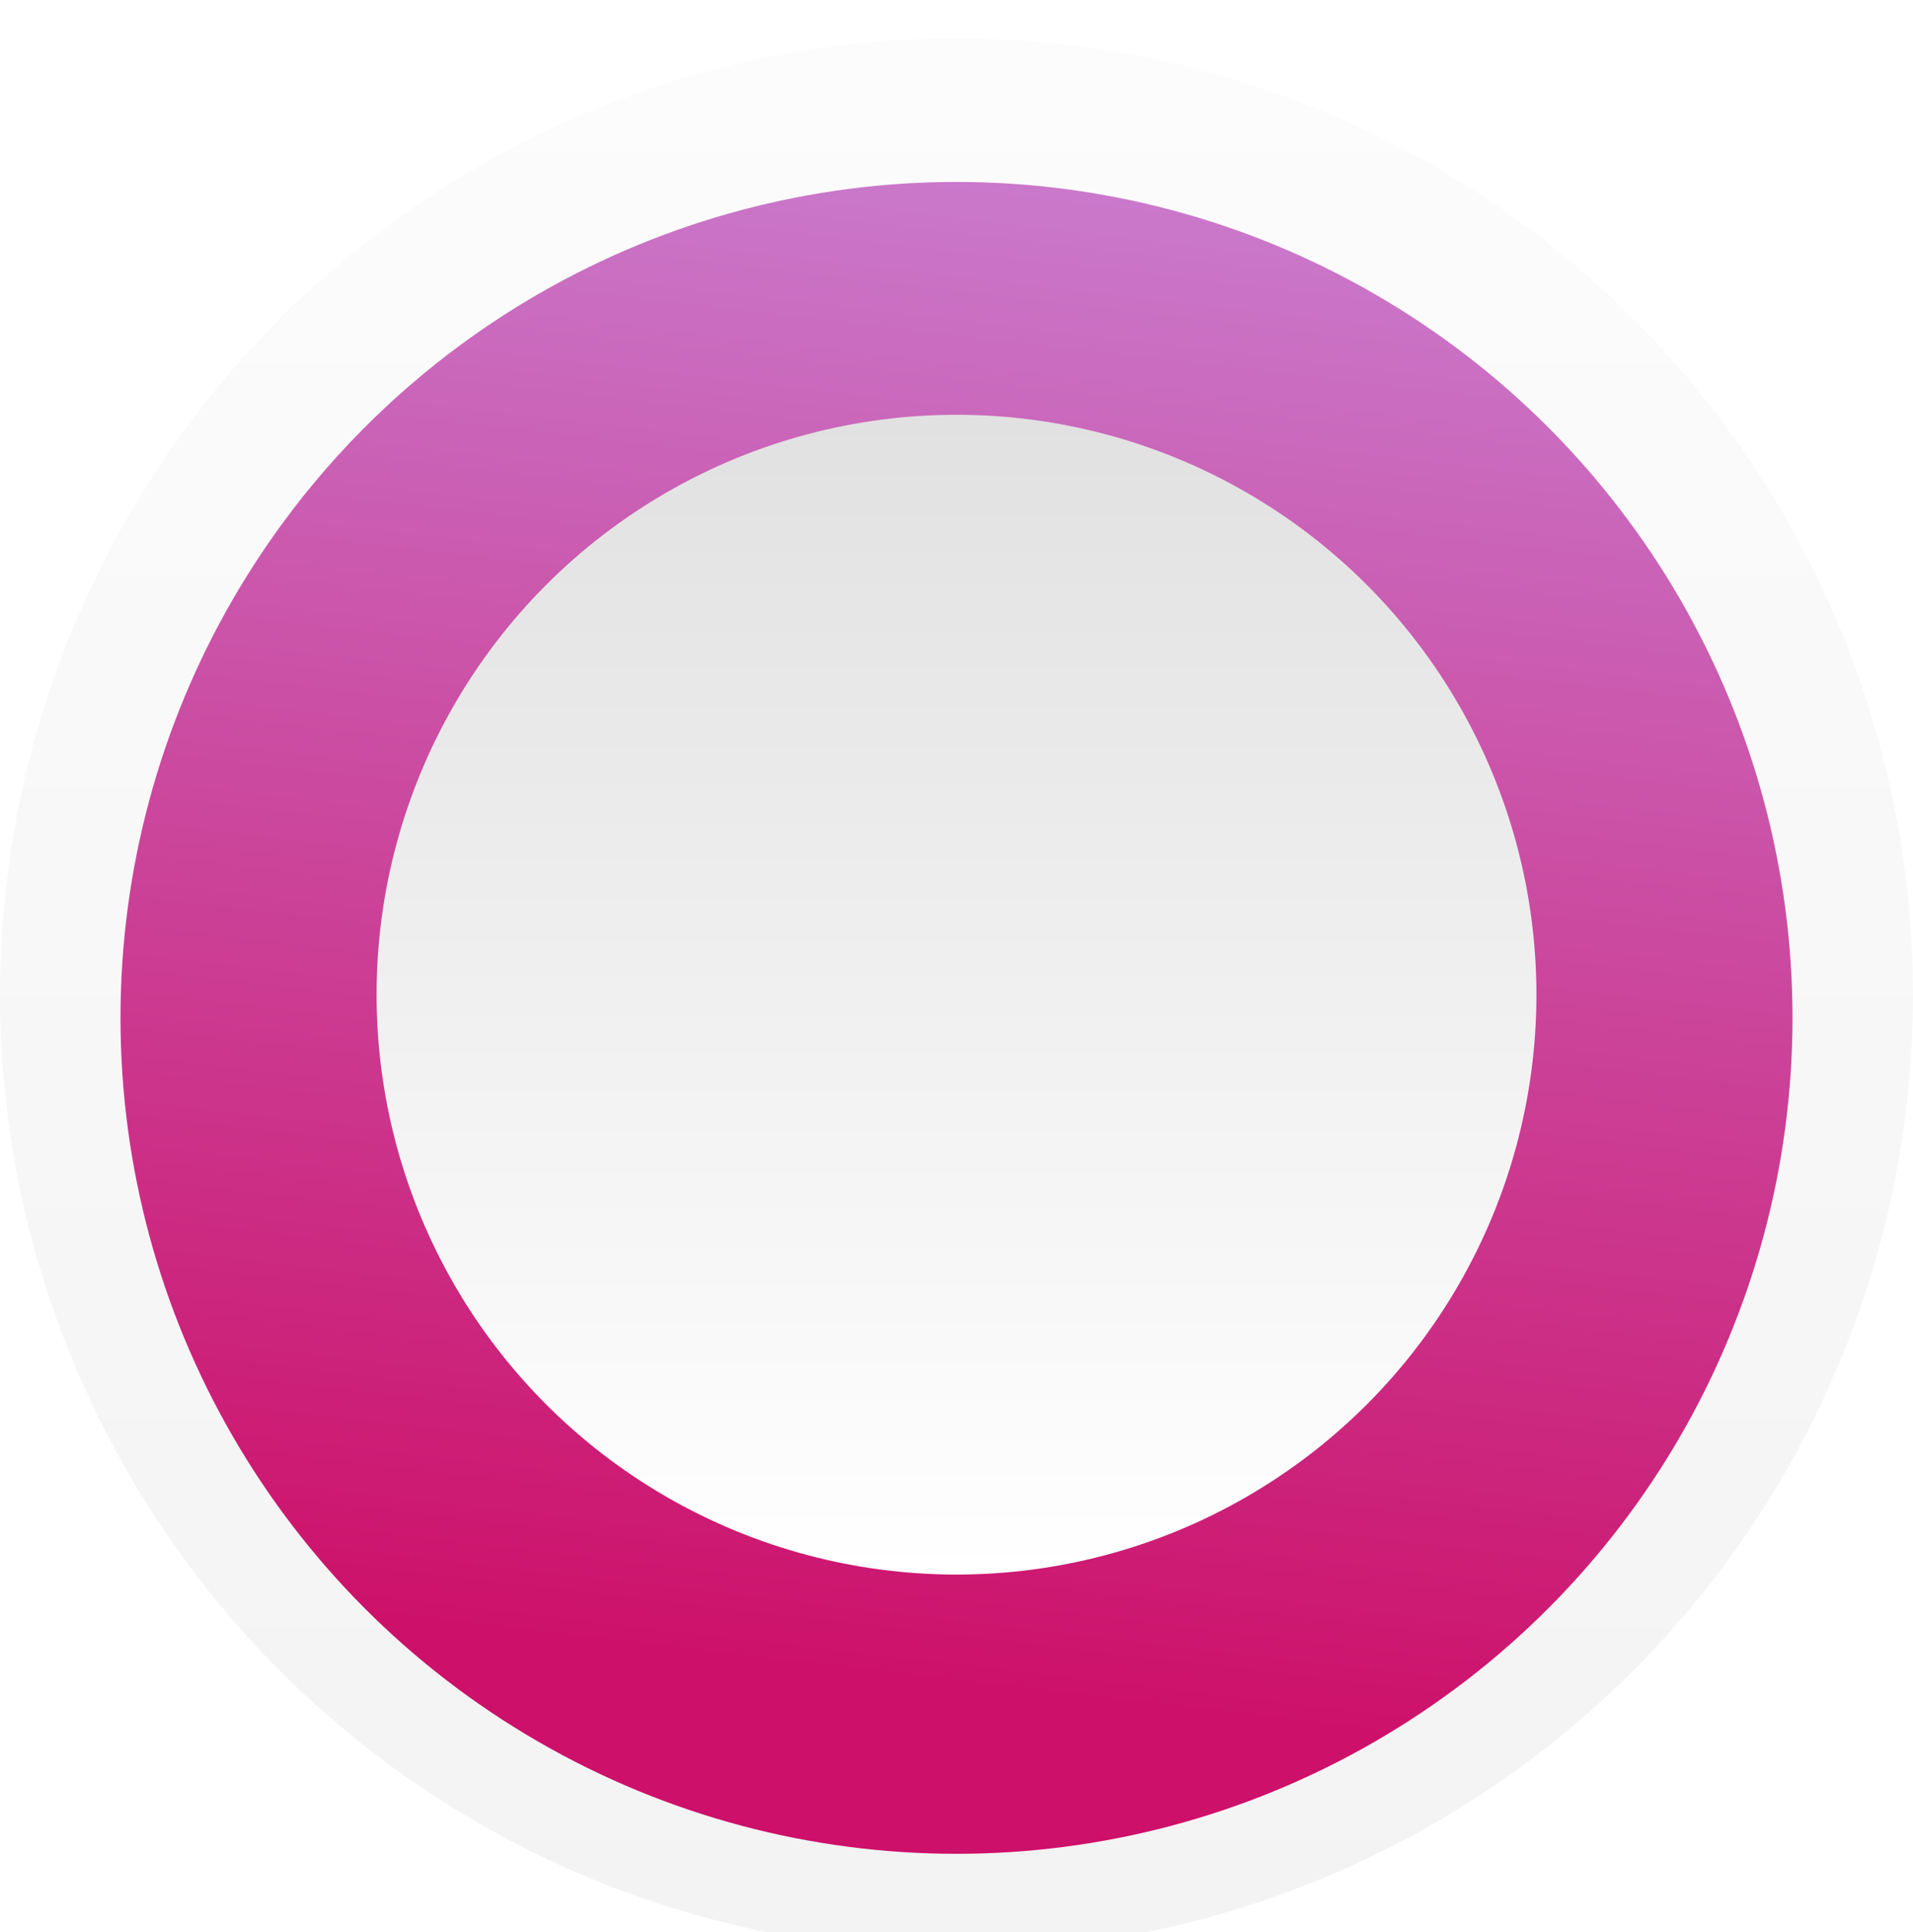 <svg width="100" height="101" viewBox="0 0 100 101" fill="none" xmlns="http://www.w3.org/2000/svg">
<g filter="url(#filter0_i_4393_4423)">
<circle cx="50" cy="50" r="50" fill="url(#paint0_linear_4393_4423)"/>
</g>
<g filter="url(#filter1_d_4393_4423)">
<circle cx="50" cy="49.212" r="43.701" fill="url(#paint1_linear_4393_4423)"/>
</g>
<g filter="url(#filter2_d_4393_4423)">
<circle cx="30.315" cy="30.315" r="30.315" transform="matrix(1 0 0 -1 19.685 80.314)" fill="url(#paint2_linear_4393_4423)"/>
</g>
<defs>
<filter id="filter0_i_4393_4423" x="0" y="0" width="100" height="102" filterUnits="userSpaceOnUse" color-interpolation-filters="sRGB">
<feFlood flood-opacity="0" result="BackgroundImageFix"/>
<feBlend mode="normal" in="SourceGraphic" in2="BackgroundImageFix" result="shape"/>
<feColorMatrix in="SourceAlpha" type="matrix" values="0 0 0 0 0 0 0 0 0 0 0 0 0 0 0 0 0 0 127 0" result="hardAlpha"/>
<feOffset dy="2"/>
<feGaussianBlur stdDeviation="2"/>
<feComposite in2="hardAlpha" operator="arithmetic" k2="-1" k3="1"/>
<feColorMatrix type="matrix" values="0 0 0 0 0 0 0 0 0 0 0 0 0 0 0 0 0 0 0.15 0"/>
<feBlend mode="normal" in2="shape" result="effect1_innerShadow_4393_4423"/>
</filter>
<filter id="filter1_d_4393_4423" x="2.299" y="5.512" width="95.401" height="95.402" filterUnits="userSpaceOnUse" color-interpolation-filters="sRGB">
<feFlood flood-opacity="0" result="BackgroundImageFix"/>
<feColorMatrix in="SourceAlpha" type="matrix" values="0 0 0 0 0 0 0 0 0 0 0 0 0 0 0 0 0 0 127 0" result="hardAlpha"/>
<feOffset dy="4"/>
<feGaussianBlur stdDeviation="2"/>
<feComposite in2="hardAlpha" operator="out"/>
<feColorMatrix type="matrix" values="0 0 0 0 0 0 0 0 0 0 0 0 0 0 0 0 0 0 0.25 0"/>
<feBlend mode="normal" in2="BackgroundImageFix" result="effect1_dropShadow_4393_4423"/>
<feBlend mode="normal" in="SourceGraphic" in2="effect1_dropShadow_4393_4423" result="shape"/>
</filter>
<filter id="filter2_d_4393_4423" x="9.685" y="11.684" width="80.63" height="80.631" filterUnits="userSpaceOnUse" color-interpolation-filters="sRGB">
<feFlood flood-opacity="0" result="BackgroundImageFix"/>
<feColorMatrix in="SourceAlpha" type="matrix" values="0 0 0 0 0 0 0 0 0 0 0 0 0 0 0 0 0 0 127 0" result="hardAlpha"/>
<feOffset dy="2"/>
<feGaussianBlur stdDeviation="5"/>
<feComposite in2="hardAlpha" operator="out"/>
<feColorMatrix type="matrix" values="0 0 0 0 0 0 0 0 0 0 0 0 0 0 0 0 0 0 0.25 0"/>
<feBlend mode="normal" in2="BackgroundImageFix" result="effect1_dropShadow_4393_4423"/>
<feBlend mode="normal" in="SourceGraphic" in2="effect1_dropShadow_4393_4423" result="shape"/>
</filter>
<linearGradient id="paint0_linear_4393_4423" x1="50.273" y1="99.691" x2="50.273" y2="-32.547" gradientUnits="userSpaceOnUse">
<stop stop-color="#F3F3F3"/>
<stop offset="1" stop-color="white"/>
</linearGradient>
<linearGradient id="paint1_linear_4393_4423" x1="58.288" y1="-7.297" x2="46.542" y2="92.95" gradientUnits="userSpaceOnUse">
<stop stop-color="#C98ADC"/>
<stop offset="0.917" stop-color="#CD1069"/>
</linearGradient>
<linearGradient id="paint2_linear_4393_4423" x1="30.481" y1="60.442" x2="30.481" y2="-7.27363e-07" gradientUnits="userSpaceOnUse">
<stop stop-color="#E2E1E1"/>
<stop offset="1" stop-color="white"/>
</linearGradient>
</defs>
</svg>
